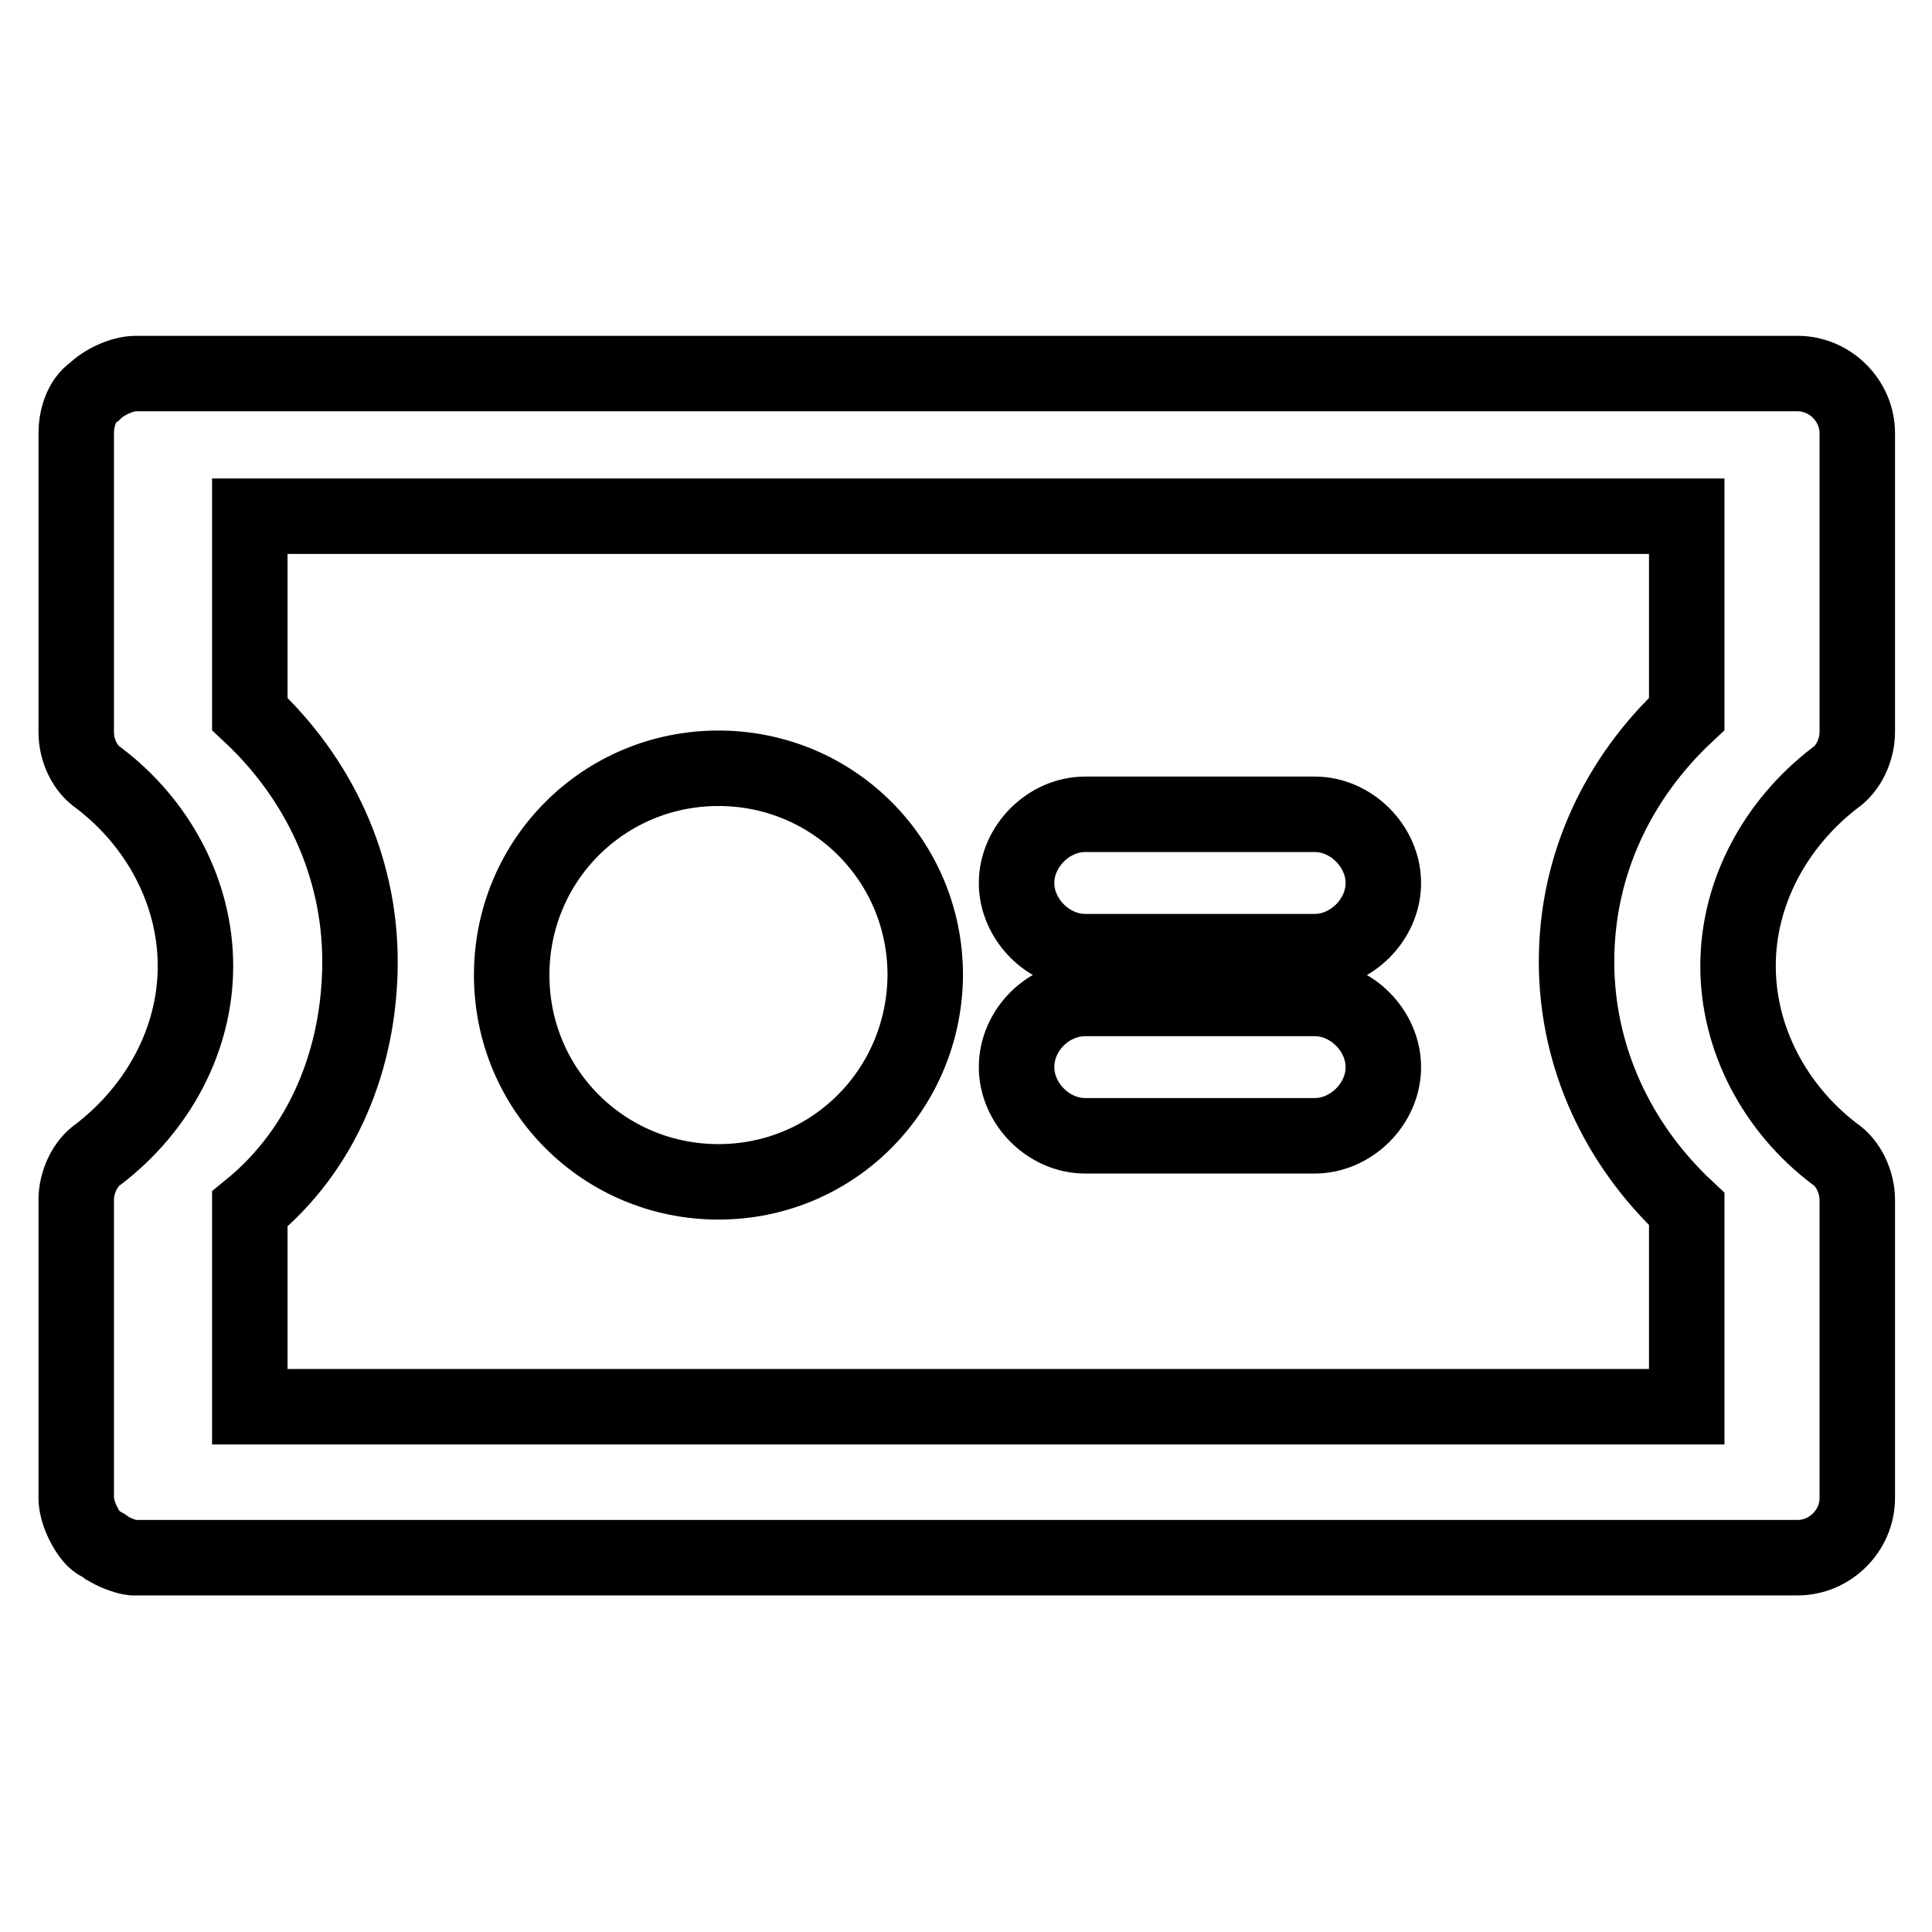 <?xml version="1.0" encoding="utf-8"?>
<!-- Svg Vector Icons : http://www.onlinewebfonts.com/icon -->
<!DOCTYPE svg PUBLIC "-//W3C//DTD SVG 1.1//EN" "http://www.w3.org/Graphics/SVG/1.1/DTD/svg11.dtd">
<svg version="1.1" xmlns="http://www.w3.org/2000/svg" xmlns:xlink="http://www.w3.org/1999/xlink" x="0px" y="0px" viewBox="0 0 256 256" enable-background="new 0 0 256 256" xml:space="preserve">
<g> <path stroke-width="10" fill-opacity="0" stroke="#000000"  d="M14.3,205.2c-0.6-0.6-1.2-0.6-1.8-1.2c-1.2-1.2-2.4-3.7-2.4-5.5V159c0-2.4,1.2-4.9,3-6.1 c7.9-6.1,12.8-15.2,12.8-24.9c0-9.7-4.9-18.9-12.8-24.9c-1.8-1.2-3-3.6-3-6.1V57.4c0-1.8,0.6-4.3,2.4-5.5c1.2-1.2,3.6-2.4,5.5-2.4 h220.2c4.3,0,7.9,3.6,7.9,7.9V97c0,2.4-1.2,4.9-3,6.1c-7.9,6.1-12.8,15.2-12.8,24.9c0,9.7,4.9,18.9,12.8,24.9c1.8,1.2,3,3.7,3,6.1 v39.5c0,4.3-3.6,7.9-7.9,7.9H17.9C17.3,206.5,15.5,205.9,14.3,205.2z M33.1,160.2v26.2h190.4v-26.2c-9.1-8.5-14.6-20.1-14.6-32.8 c0-12.8,5.5-24.3,14.6-32.8V68.4H33.1v26.2c9.1,8.5,14.6,20.1,14.6,32.8C47.7,140.2,42.8,152.3,33.1,160.2z M95.2,156.6 c-15.2,0-27.4-12.2-27.4-27.4c0-15.2,12.2-27.4,27.4-27.4c15.2,0,27.4,12.2,27.4,27.4C122.5,144.4,110.4,156.6,95.2,156.6z  M143.8,107.9h30.4c4.9,0,9.1,4.3,9.1,9.1c0,4.9-4.3,9.1-9.1,9.1h-30.4c-4.9,0-9.1-4.3-9.1-9.1 C134.7,112.2,138.9,107.9,143.8,107.9z M143.8,132.3h30.4c4.9,0,9.1,4.3,9.1,9.1c0,4.9-4.3,9.1-9.1,9.1h-30.4 c-4.9,0-9.1-4.3-9.1-9.1C134.7,136.5,138.9,132.3,143.8,132.3z"/></g>
</svg>